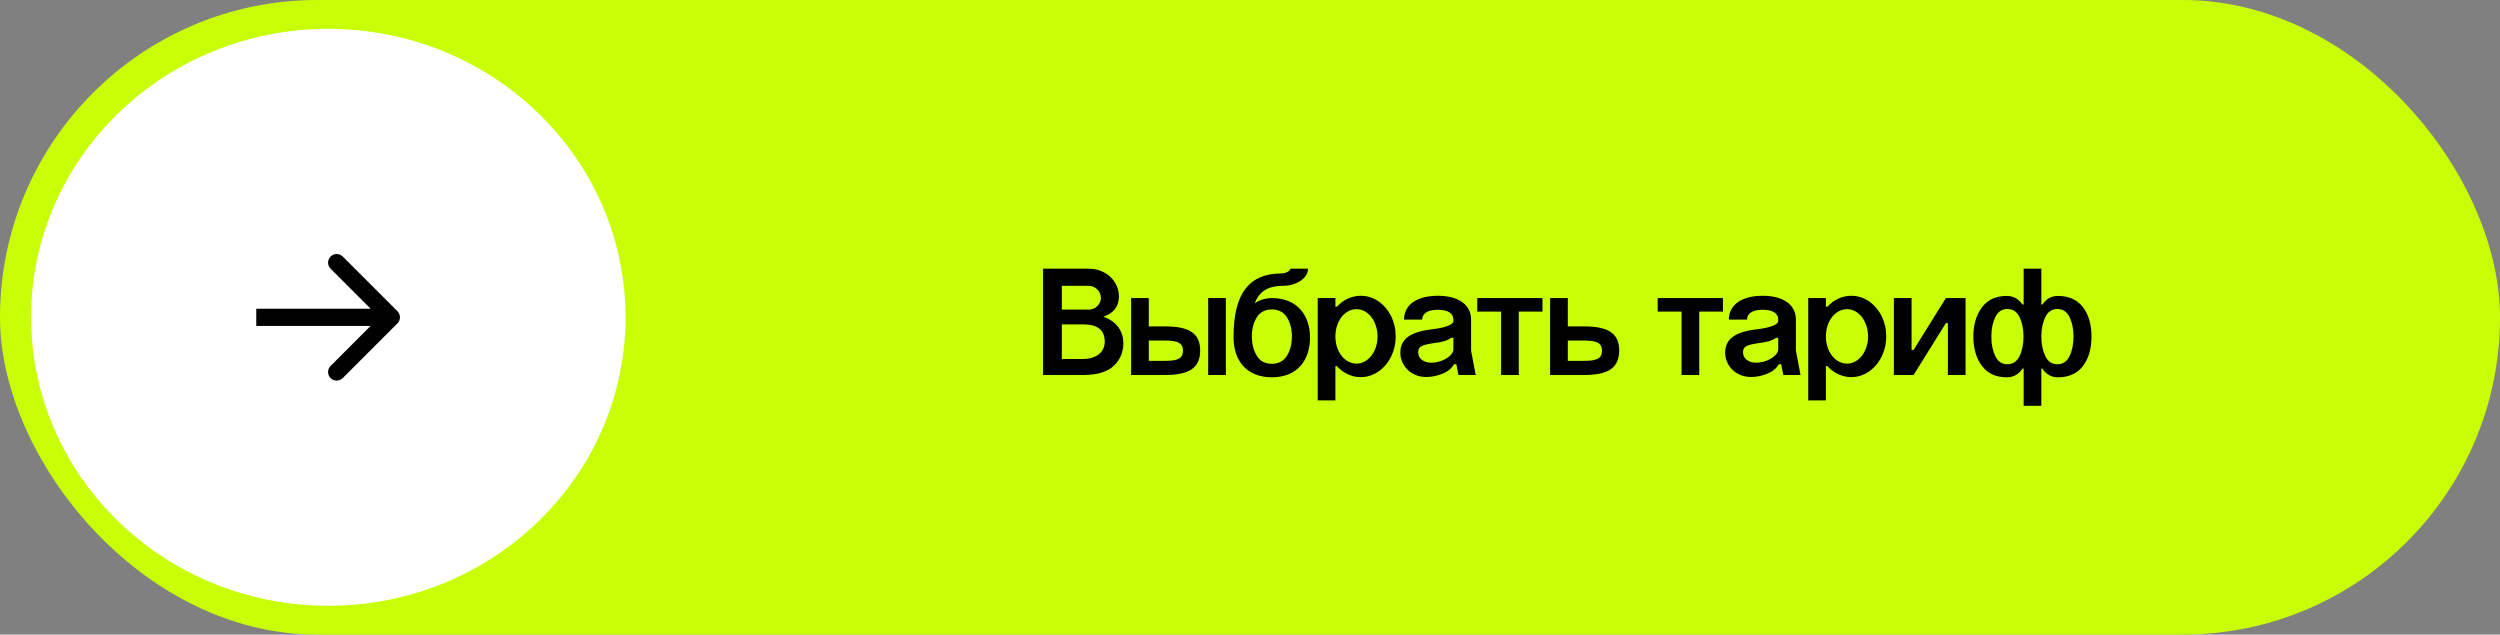 <?xml version="1.0" encoding="UTF-8"?> <svg xmlns="http://www.w3.org/2000/svg" width="260" height="66" viewBox="0 0 260 66" fill="none"><rect x="0" y="0" width="260" height="66" fill="#808080" stroke="none"/> <rect width="260" height="66" rx="33" fill="#C8FF07"></rect> <path d="M108.478 39V27.944H113.23C115.006 27.944 116.366 29.224 116.366 30.84C116.366 31.912 115.774 32.6 114.75 32.936C116.206 33.448 116.83 34.536 116.83 35.688C116.83 36.6 116.51 37.384 115.87 38.008C115.23 38.648 114.174 38.984 112.718 39H108.478ZM110.43 37.336H112.59C114.142 37.336 114.894 36.52 114.894 35.544C114.894 34.344 114.158 33.736 112.67 33.736H110.43V37.336ZM110.43 32.2H113.23C113.918 32.2 114.494 31.64 114.494 30.984C114.494 30.296 113.902 29.72 113.214 29.72H110.43V32.2ZM117.634 31H119.474V33.944H121.154C123.602 33.944 124.818 34.616 124.818 36.456C124.818 38.312 123.602 39 121.154 39H117.634V31ZM119.474 37.528H121.138H121.154C122.434 37.528 123.026 37.32 123.026 36.472C123.026 35.64 122.434 35.416 121.138 35.416H119.474V37.528ZM125.65 39V31H127.49V39H125.65ZM136.243 35.112C136.243 37.464 134.915 39.24 132.275 39.24C129.619 39.24 128.291 37.464 128.291 35.112V35C128.291 30.456 129.971 28.44 133.251 28.44C133.763 28.44 134.195 28.152 134.195 27.944H136.035C136.035 28.952 134.787 29.72 133.491 29.72C131.843 29.72 130.947 30.328 130.499 31.528C131.043 31.176 131.635 31 132.275 31C134.915 31 136.243 32.792 136.243 35.112ZM130.195 35C130.195 35.784 130.371 36.456 130.707 37C131.043 37.56 131.571 37.832 132.275 37.832C132.963 37.832 133.491 37.56 133.843 37C134.179 36.456 134.355 35.784 134.355 35C134.355 34.216 134.179 33.544 133.843 33C133.491 32.456 132.963 32.184 132.275 32.184C131.571 32.184 131.043 32.456 130.707 33C130.371 33.544 130.195 34.216 130.195 35ZM137.041 31H138.881V31.896H139.041C139.697 31.176 140.577 30.76 141.521 30.76C142.849 30.76 144.017 31.576 144.673 32.872C144.993 33.528 145.153 34.232 145.153 35C145.153 37.32 143.521 39.224 141.521 39.224C140.577 39.224 139.681 38.792 139.025 38.072H138.881V41.64H137.041V31ZM138.881 35C138.881 36.568 139.841 37.816 141.089 37.816C142.273 37.816 143.265 36.568 143.265 35C143.265 33.4 142.273 32.152 141.089 32.152C139.841 32.152 138.881 33.4 138.881 35ZM151.154 33.384V33.24C151.154 32.6 150.61 32.216 149.538 32.216C148.466 32.216 147.906 32.616 147.906 33.24H146.018C146.018 31.64 147.442 30.76 149.538 30.76C151.602 30.76 152.994 31.64 152.994 33.24V36.472L153.474 39H151.682L151.458 37.88H151.218C150.978 38.312 150.562 38.648 150.002 38.872C149.442 39.096 148.882 39.208 148.322 39.208C146.69 39.208 145.634 37.976 145.634 36.68C145.634 35.192 146.77 34.488 149.026 34.232C150.226 34.088 151.154 33.784 151.154 33.384ZM147.49 36.632C147.49 37.32 148.098 37.72 148.85 37.72C150.018 37.72 151.154 36.984 151.154 36.328V35.128H150.93C150.402 35.496 149.858 35.592 148.978 35.704C147.938 35.88 147.49 35.992 147.49 36.632ZM156.114 39V32.408H153.634V31H160.418V32.408H157.954V39H156.114ZM161.213 31H163.053V33.944H164.733C167.181 33.944 168.397 34.616 168.397 36.456C168.397 38.312 167.181 39 164.733 39H161.213V31ZM163.053 37.528H164.717H164.733C166.013 37.528 166.605 37.32 166.605 36.472C166.605 35.64 166.013 35.416 164.717 35.416H163.053V37.528ZM174.88 39V32.408H172.4V31H179.184V32.408H176.72V39H174.88ZM184.936 33.384V33.24C184.936 32.6 184.392 32.216 183.32 32.216C182.248 32.216 181.688 32.616 181.688 33.24H179.8C179.8 31.64 181.224 30.76 183.32 30.76C185.384 30.76 186.776 31.64 186.776 33.24V36.472L187.256 39H185.464L185.24 37.88H185C184.76 38.312 184.344 38.648 183.784 38.872C183.224 39.096 182.664 39.208 182.104 39.208C180.472 39.208 179.416 37.976 179.416 36.68C179.416 35.192 180.552 34.488 182.808 34.232C184.008 34.088 184.936 33.784 184.936 33.384ZM181.272 36.632C181.272 37.32 181.88 37.72 182.632 37.72C183.8 37.72 184.936 36.984 184.936 36.328V35.128H184.712C184.184 35.496 183.64 35.592 182.76 35.704C181.72 35.88 181.272 35.992 181.272 36.632ZM188.056 31H189.896V31.896H190.056C190.712 31.176 191.592 30.76 192.536 30.76C193.864 30.76 195.032 31.576 195.688 32.872C196.008 33.528 196.168 34.232 196.168 35C196.168 37.32 194.536 39.224 192.536 39.224C191.592 39.224 190.696 38.792 190.04 38.072H189.896V41.64H188.056V31ZM189.896 35C189.896 36.568 190.856 37.816 192.104 37.816C193.288 37.816 194.28 36.568 194.28 35C194.28 33.4 193.288 32.152 192.104 32.152C190.856 32.152 189.896 33.4 189.896 35ZM196.963 39V31H198.803V36.392H199.011L202.371 31H204.419V39H202.579V33.608H202.371L199.011 39H196.963ZM205.228 35C205.228 33.768 205.532 32.744 206.124 31.96C206.716 31.176 207.564 30.776 208.7 30.776C209.388 30.776 209.932 31.08 210.332 31.672H210.46V27.944H212.3V31.672H212.412C212.812 31.08 213.34 30.776 214.028 30.776C215.164 30.776 216.044 31.176 216.636 31.96C217.228 32.744 217.516 33.768 217.516 35C217.516 36.248 217.228 37.272 216.636 38.056C216.044 38.84 215.164 39.24 214.028 39.24C213.34 39.24 212.796 38.936 212.396 38.328H212.3V42.2H210.46V38.328H210.348C209.948 38.936 209.388 39.24 208.7 39.24C207.564 39.24 206.716 38.84 206.124 38.056C205.532 37.272 205.228 36.248 205.228 35ZM207.1 35C207.1 35.816 207.244 36.488 207.516 37.048C207.788 37.608 208.204 37.88 208.764 37.88C209.324 37.88 209.756 37.608 210.028 37.048C210.3 36.488 210.444 35.816 210.444 35C210.444 34.2 210.3 33.528 210.028 32.968C209.756 32.408 209.324 32.136 208.764 32.136C208.204 32.136 207.788 32.408 207.516 32.968C207.244 33.528 207.1 34.2 207.1 35ZM212.3 35C212.3 35.816 212.444 36.488 212.716 37.048C212.988 37.608 213.404 37.88 213.964 37.88C214.524 37.88 214.956 37.608 215.228 37.048C215.5 36.488 215.644 35.816 215.644 35C215.644 34.2 215.5 33.528 215.228 32.968C214.956 32.408 214.524 32.136 213.964 32.136C213.404 32.136 212.988 32.408 212.716 32.968C212.444 33.528 212.3 34.2 212.3 35Z" fill="black"></path> <ellipse cx="34.145" cy="33" rx="30.91" ry="30" fill="white"></ellipse> <path d="M41.335 33.632C41.684 33.283 41.684 32.717 41.335 32.368L35.646 26.679C35.297 26.33 34.731 26.33 34.382 26.679C34.032 27.028 34.032 27.594 34.382 27.943L39.438 33L34.382 38.057C34.032 38.406 34.032 38.972 34.382 39.321C34.731 39.67 35.297 39.67 35.646 39.321L41.335 33.632ZM26.652 33.894H40.703V32.106H26.652V33.894Z" fill="black"></path> </svg> 